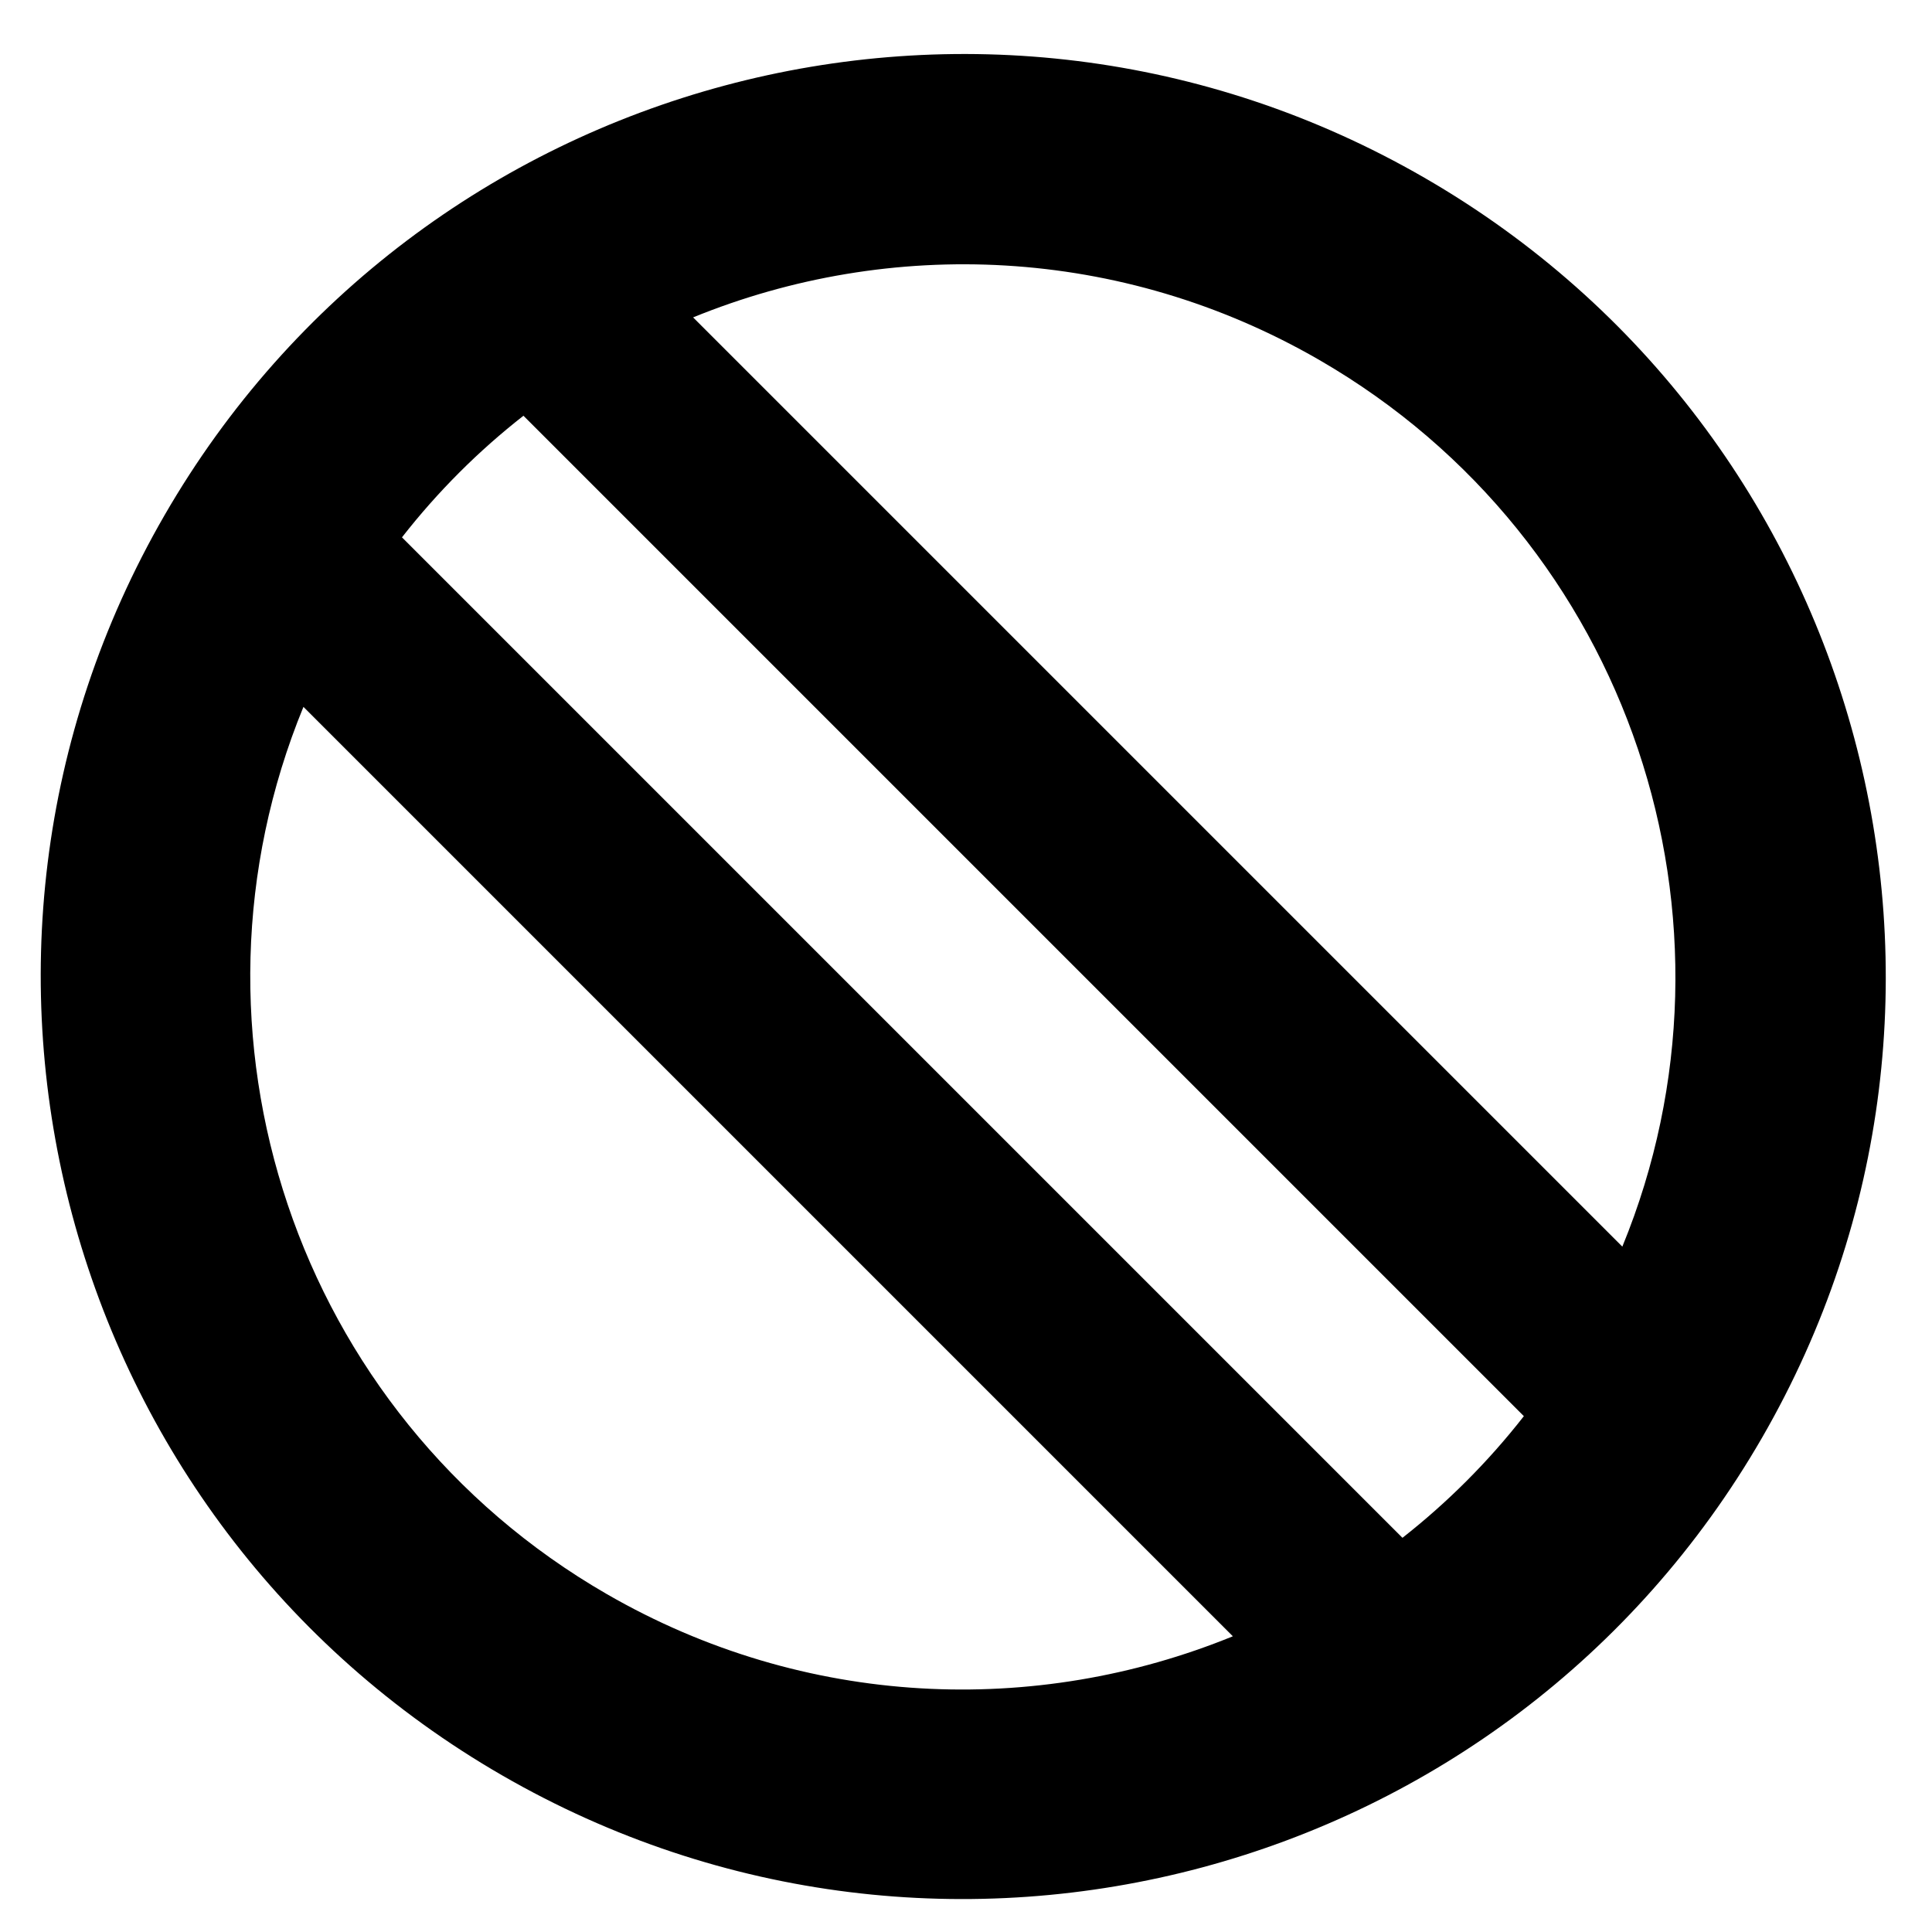 <?xml version="1.0" encoding="utf-8"?>

<svg fill="#000000" width="800px" height="800px" viewBox="0 0 32 32" version="1.1" xmlns="http://www.w3.org/2000/svg">
<title>interdiction</title>
<path d="M23.593 2.944c-7.307-4.219-16.65-1.715-20.869 5.592s-1.715 16.65 5.592 20.869 16.65 1.715 20.869-5.592 1.715-16.65-5.592-20.869zM21.848 5.96c5.177 2.989 7.232 9.307 5.023 14.688l-15.391-15.391c3.261-1.331 7.081-1.194 10.368 0.703zM10.047 26.401c-5.178-2.99-7.233-9.311-5.021-14.693l15.394 15.394c-3.263 1.333-7.085 1.198-10.373-0.701zM23.229 25.471l-16.571-16.571c0.596-0.763 1.273-1.436 2.012-2.014l16.57 16.57c-0.596 0.763-1.273 1.436-2.011 2.015z"></path>
</svg>